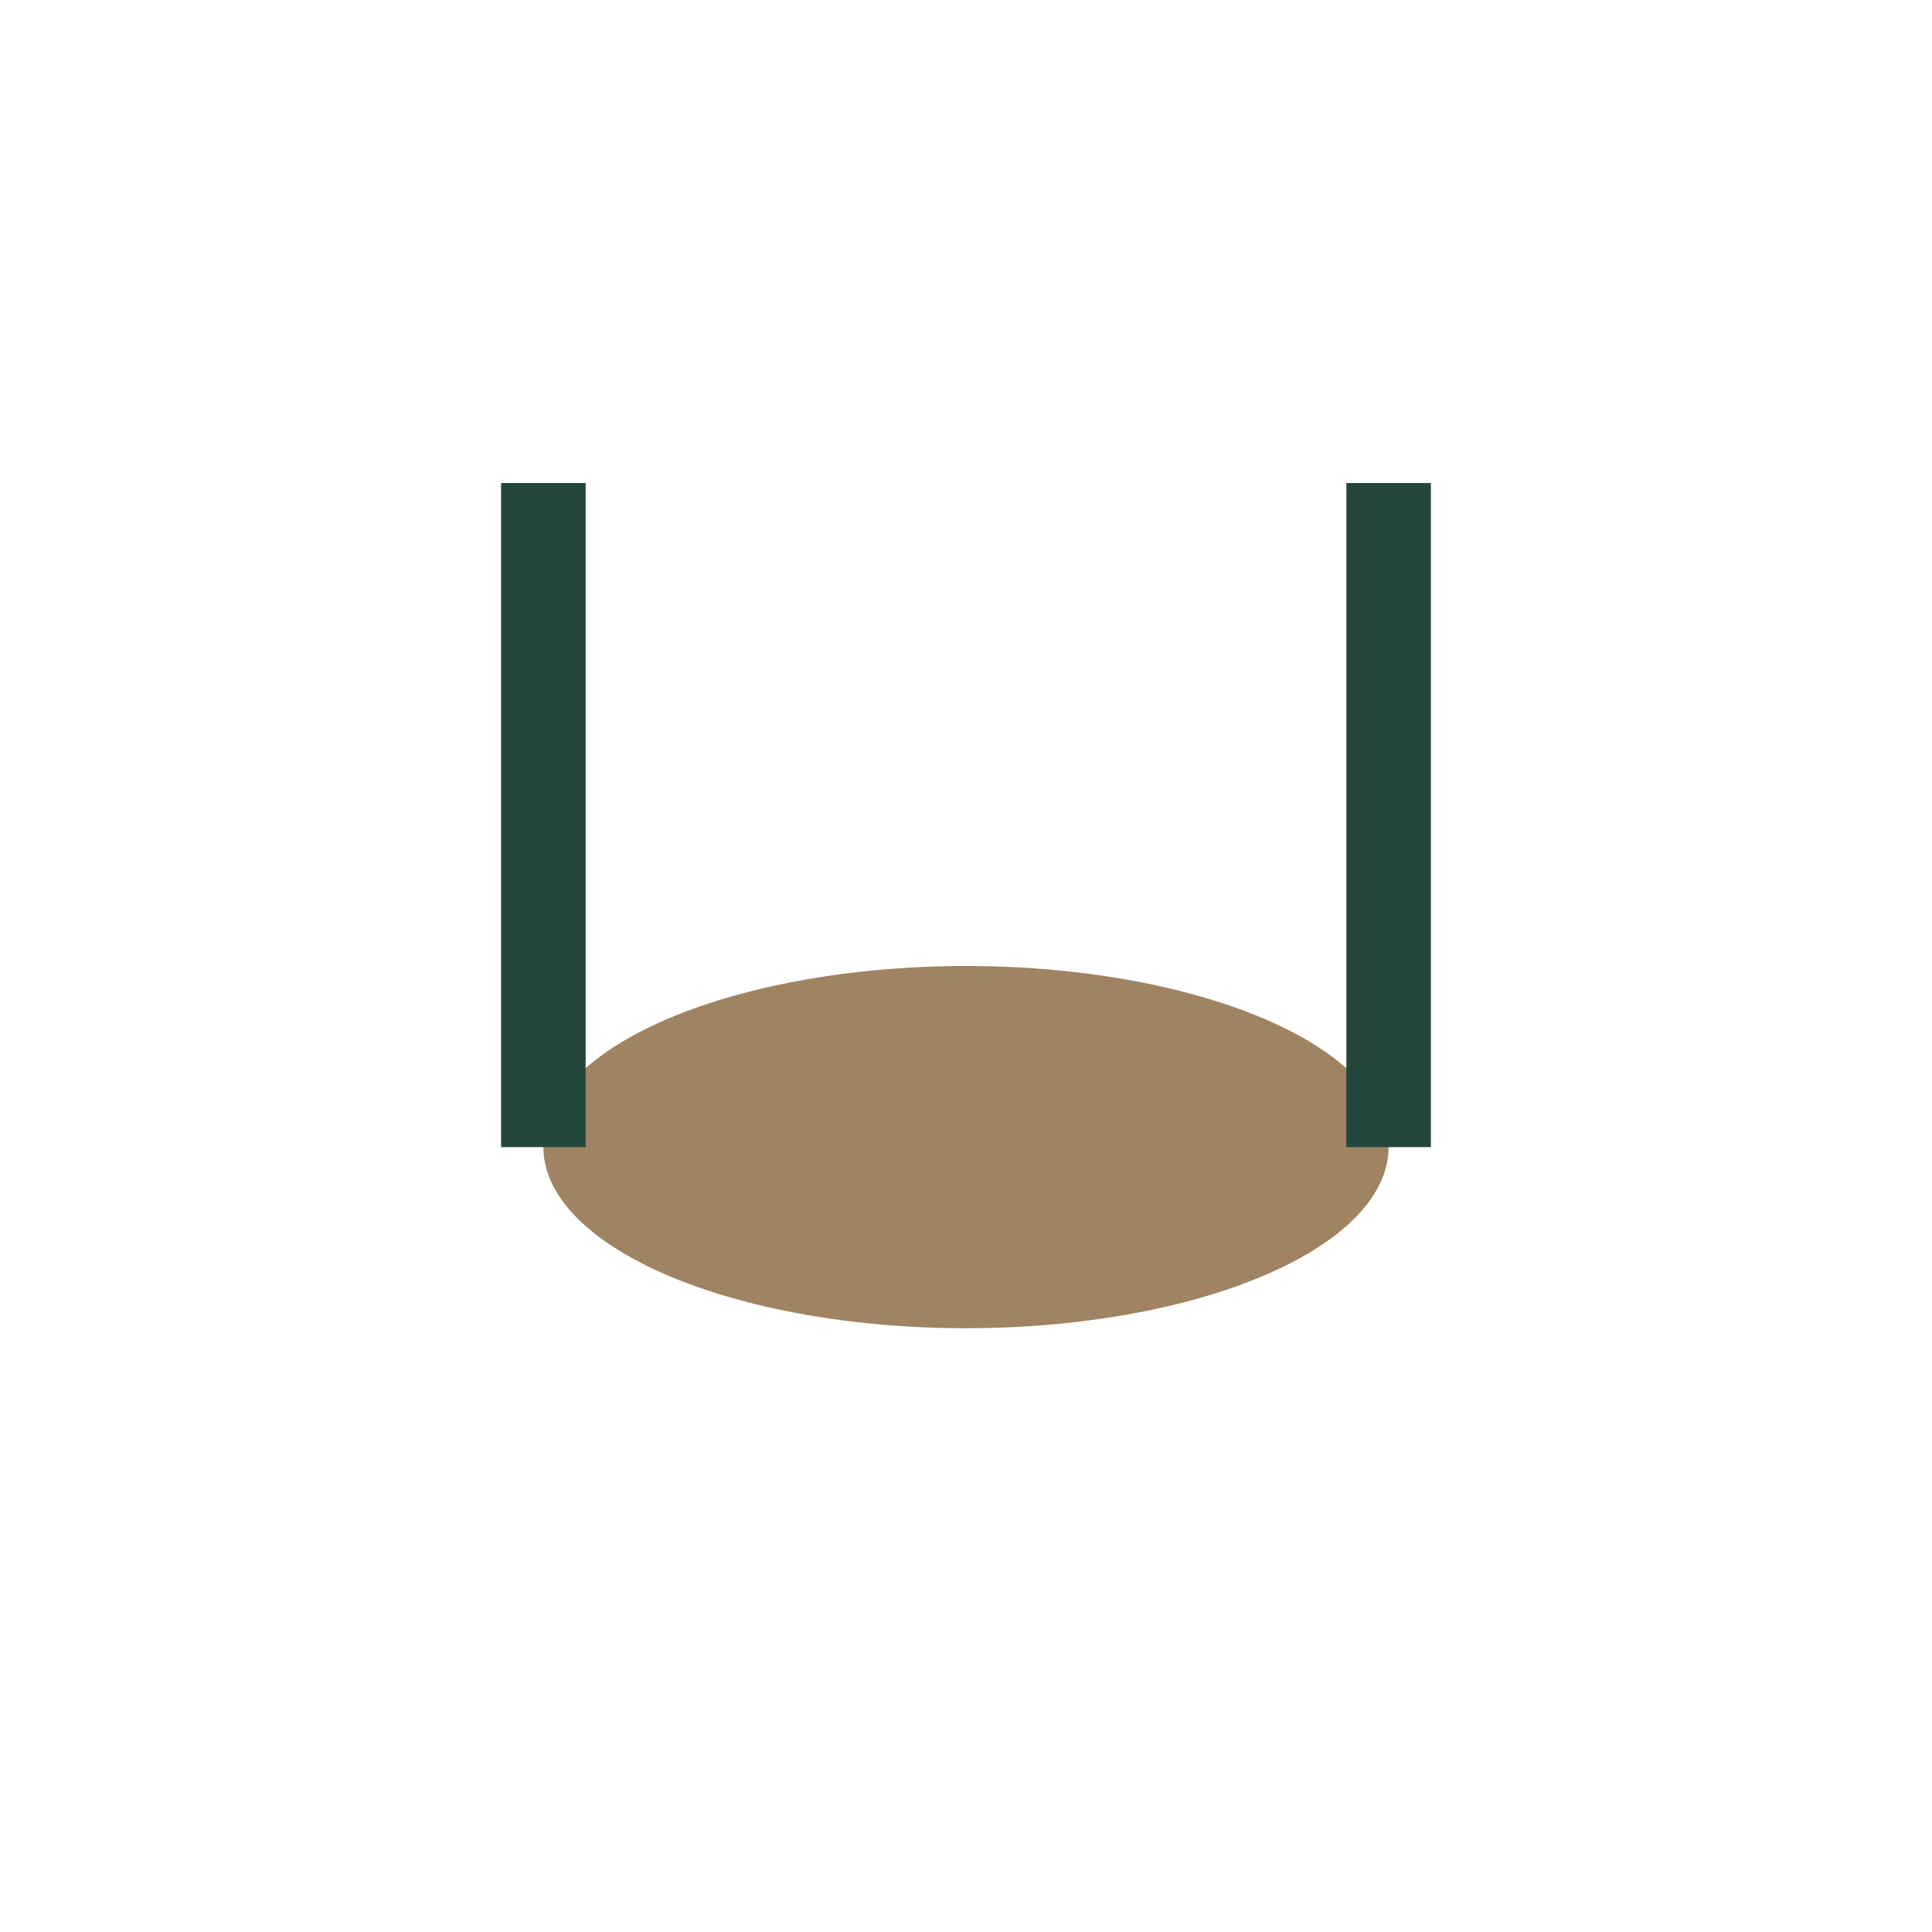 <?xml version="1.0" encoding="UTF-8"?>
<svg xmlns="http://www.w3.org/2000/svg" width="32" height="32" viewBox="0 0 32 32"><ellipse cx="16" cy="19" rx="7" ry="3" fill="#A08362"/><path d="M9 19V8m14 11V8" stroke="#24473B" stroke-width="1.4"/></svg>